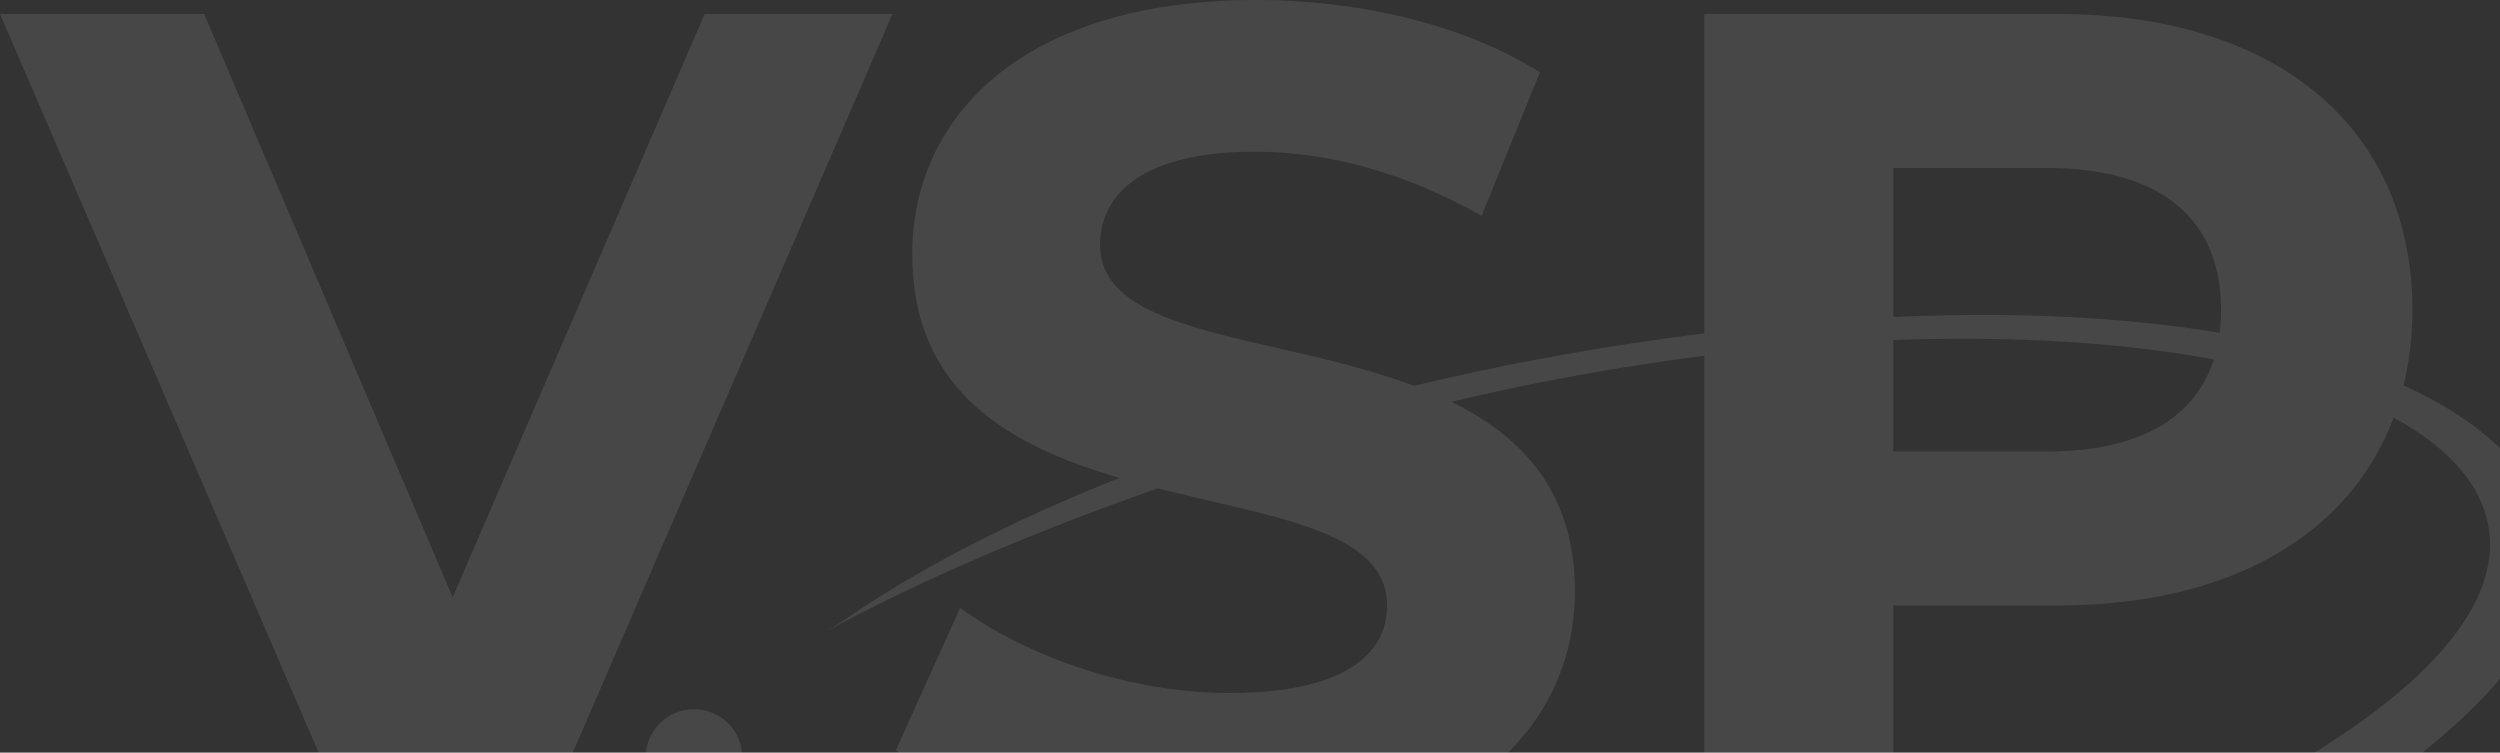 <svg width="1166" height="351" viewBox="0 0 1166 351" fill="none" xmlns="http://www.w3.org/2000/svg">
<rect x="0" y="0" width="1166" height="351" fill="#333333" stroke="none"/>
<path d="M346.215 353.317C346.215 365.765 336.121 375.859 323.673 375.859C311.225 375.859 301.131 365.765 301.131 353.317C301.131 340.869 311.225 330.775 323.673 330.775C336.121 330.775 346.215 340.869 346.215 353.317Z" fill="white" fill-opacity="0.1"/>
<path d="M416.261 6.527L251.39 387.419H164.328L0 6.527H95.226L211.124 278.593L328.657 6.527H416.261Z" fill="white" fill-opacity="0.1"/>
<path d="M1190.55 250.616C1183.92 221.251 1159.51 197.25 1120.98 179.736C1097.43 169.028 1068.56 160.771 1035.19 155.205C991.56 147.924 940.254 145.267 882.999 147.848V158.598C939.266 156.492 990.118 159.771 1032.52 167.632C1066.38 173.909 1094.9 183.066 1116.37 194.761C1139.5 207.352 1154.56 222.832 1159.52 240.695C1182.43 323.212 985.191 415.21 788.823 459.34C774.786 462.497 760.232 465.515 745.328 468.395C749.23 482.495 750.091 497.63 747.346 512.874C989.42 460.992 1209.48 334.559 1190.55 250.616Z" fill="white" fill-opacity="0.1"/>
<path d="M1121.01 179.739C1123.65 168.77 1125.16 157.142 1125.16 144.736C1125.16 59.309 1061.5 6.527 959.746 6.527H794.875V387.415H883.026V282.398H959.746C1039.6 282.398 1095.83 249.783 1116.4 194.768C1094.93 183.073 1066.41 173.912 1032.54 167.635C1023.79 194.945 997.834 210.576 954.852 210.576H883.026V78.35H954.852C1008.72 78.35 1035.93 102.838 1035.93 144.736C1035.93 148.377 1035.64 151.836 1035.22 155.208C1068.58 160.778 1097.45 169.031 1121.01 179.739Z" fill="white" fill-opacity="0.1"/>
<path d="M392.261 290.214L385.946 294.149C431.741 269.341 485.322 246.873 539.932 227.792C533.957 226.28 527.993 224.666 522.059 222.925C471.163 243.071 427.022 265.996 392.261 290.214Z" fill="white" fill-opacity="0.1"/>
<path d="M794.871 155.477C769.802 158.617 743.977 162.598 717.407 167.551C697.665 171.229 678.376 175.404 659.5 179.927C665.474 182.172 671.284 184.64 676.867 187.377C717.197 177.83 756.778 170.746 794.871 165.924V155.477Z" fill="white" fill-opacity="0.1"/>
<path d="M676.884 187.379C671.301 184.642 665.491 182.175 659.517 179.934C595.271 155.819 513.085 157.038 513.085 114.271C513.085 90.324 533.219 70.737 585.454 70.737C619.187 70.737 655.649 80.533 691.018 100.666L718.222 33.733C682.854 11.427 633.885 0 586.001 0C477.721 0 425.481 53.867 425.481 118.622C425.481 183.31 471.801 208.147 522.065 222.903C527.997 224.644 533.963 226.258 539.937 227.768C594.03 241.431 646.943 247.56 646.943 282.404C646.943 305.803 625.721 323.217 573.485 323.217C527.774 323.217 479.89 306.888 447.788 283.492L417.863 349.874C451.601 375.99 512.543 393.95 572.939 393.95C681.765 393.95 734.547 339.537 734.547 275.87C734.547 229.163 709.793 203.514 676.884 187.379Z" fill="white" fill-opacity="0.1"/>
</svg>
